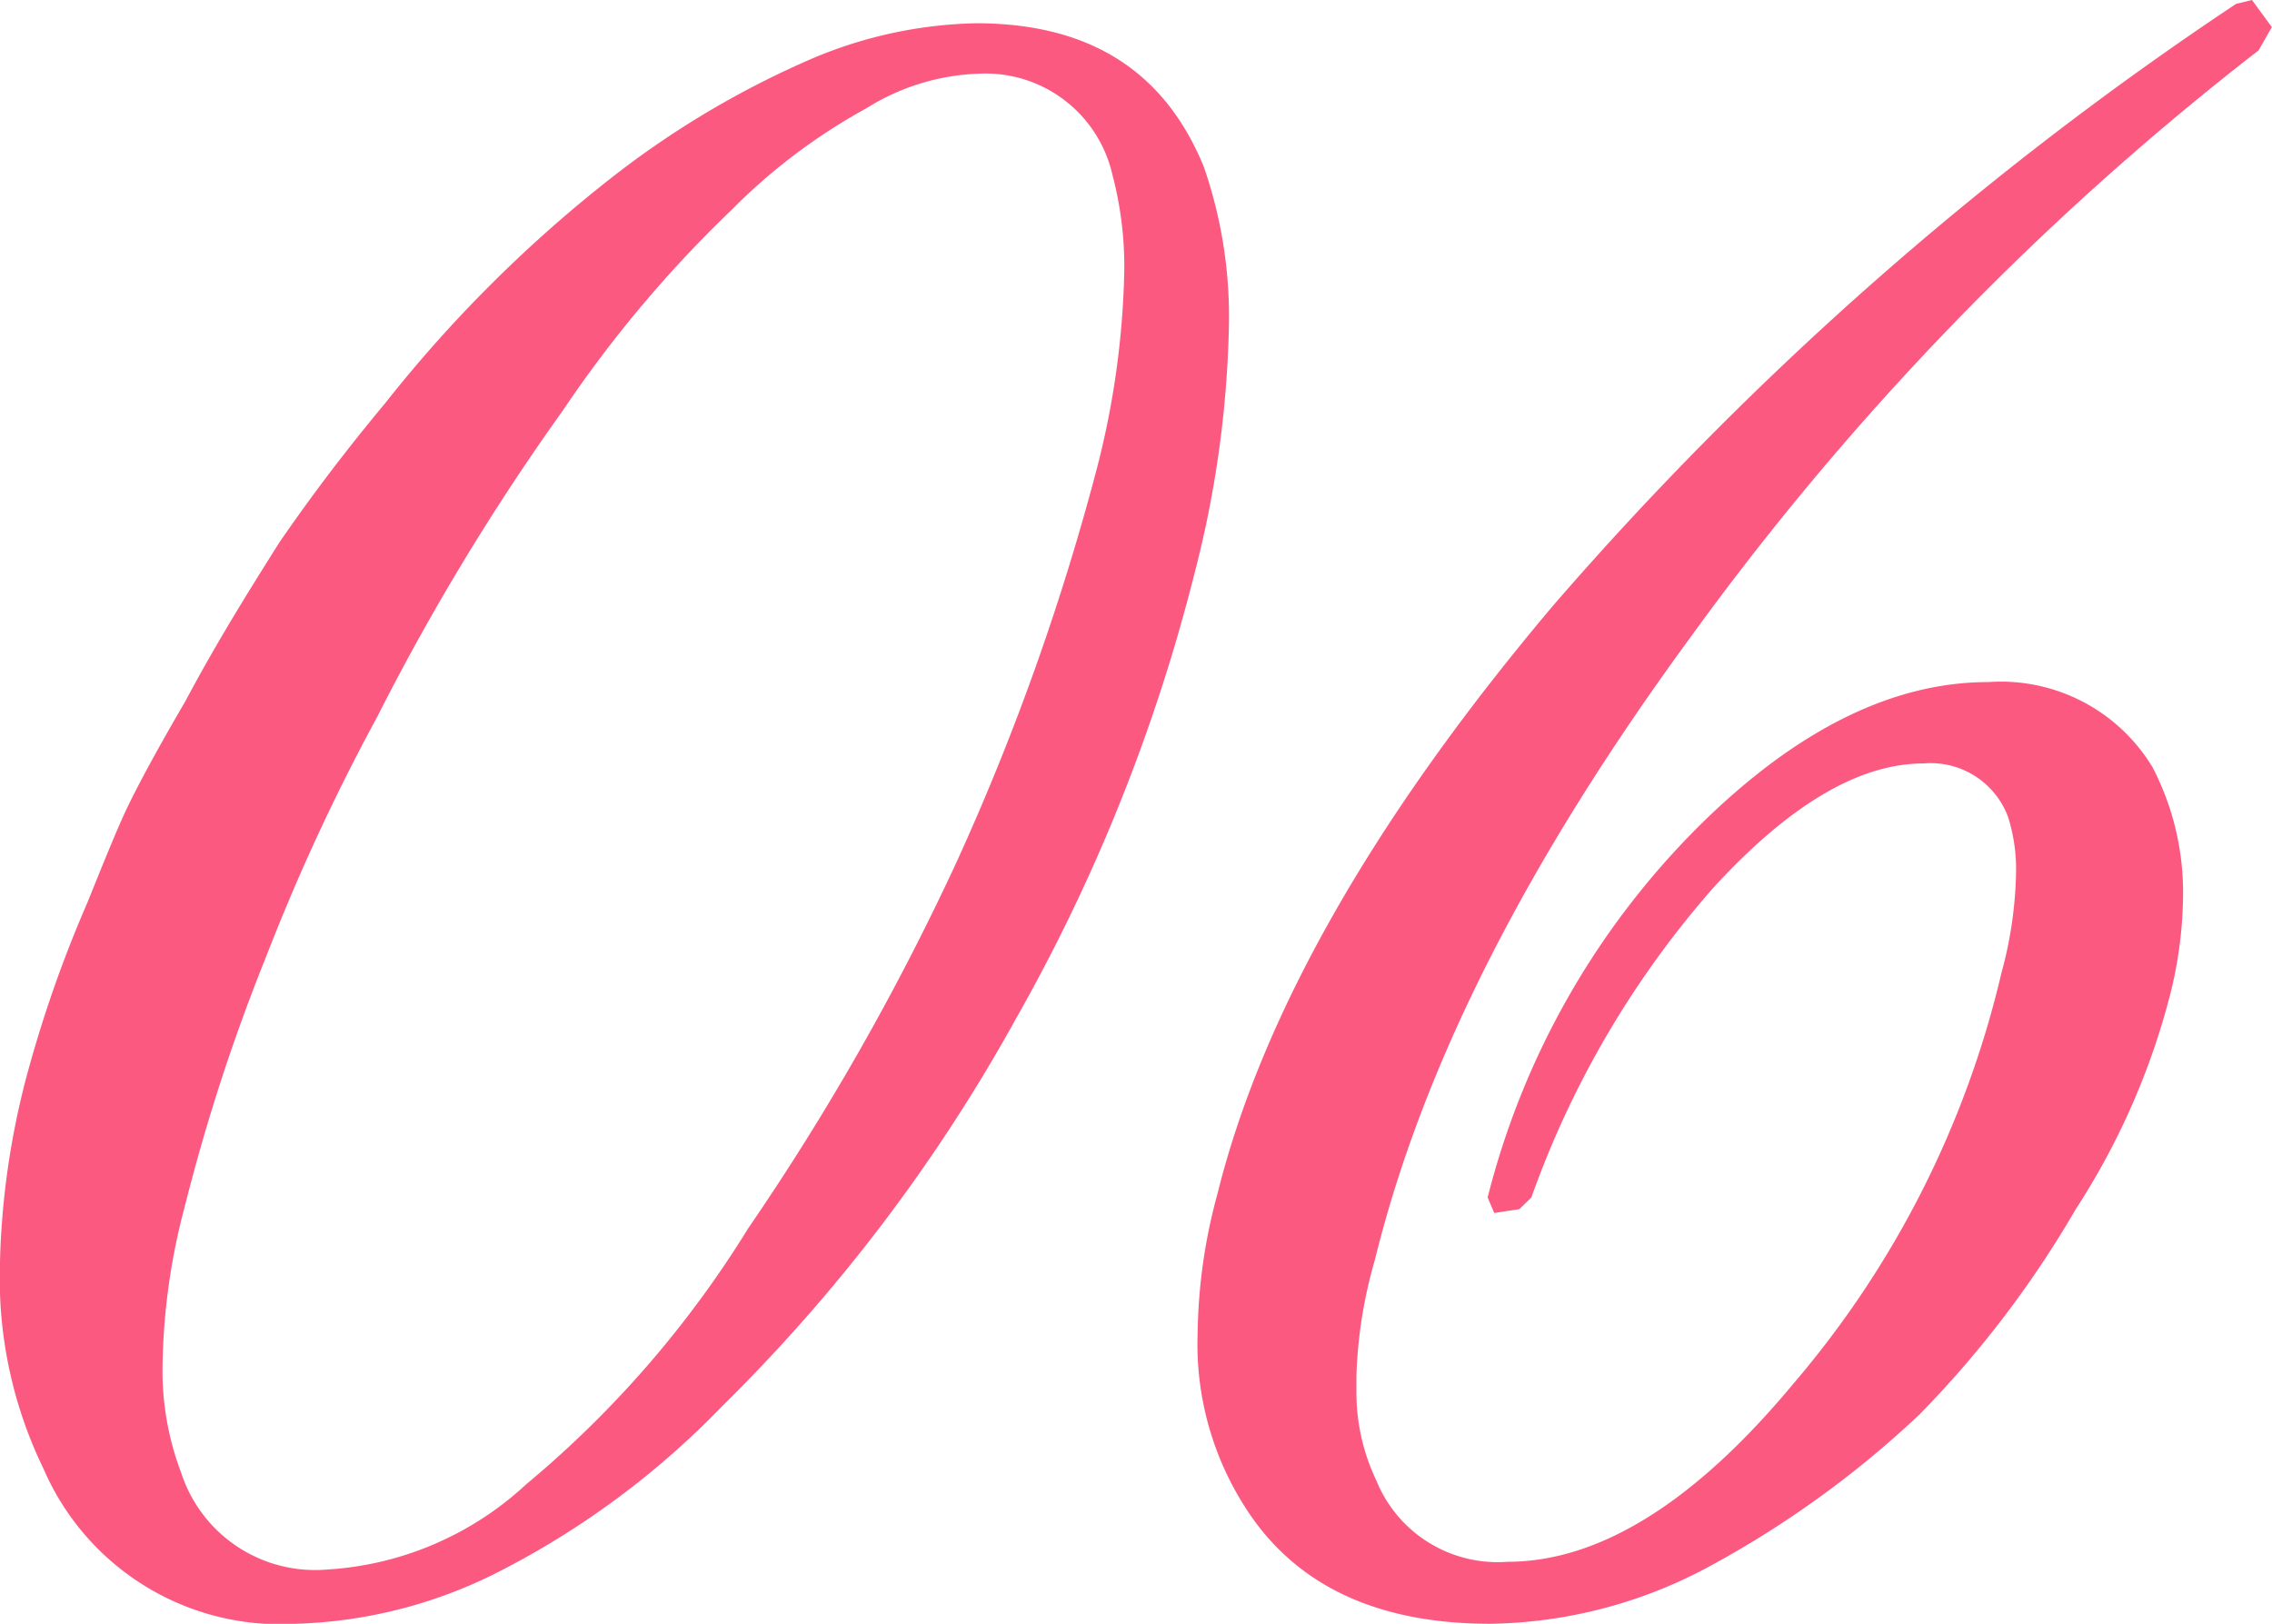 <svg xmlns="http://www.w3.org/2000/svg" width="58.625" height="41.9" viewBox="0 0 58.625 41.9">
  <defs>
    <style>
      .cls-1 {
        fill: #fc5981;
        fill-rule: evenodd;
      }
    </style>
  </defs>
  <path id="people-num06.svg_png_people-num06.png" data-name="people-num06.svg,png/people-num06.png" class="cls-1" d="M405.486,10844.3a53.378,53.378,0,0,1,2.871-6.2,60.705,60.705,0,0,1,4.786-7.9,31.627,31.627,0,0,1,4.375-5.2,15.122,15.122,0,0,1,3.452-2.6,5.836,5.836,0,0,1,2.939-.9,3.357,3.357,0,0,1,3.418,2.6,9.3,9.3,0,0,1,.308,2.5,22.028,22.028,0,0,1-.684,5,63.051,63.051,0,0,1-3.623,10.2,65.017,65.017,0,0,1-5.4,9.5,27.027,27.027,0,0,1-5.725,6.6,8.274,8.274,0,0,1-5.144,2.2,3.633,3.633,0,0,1-3.76-2.5,7.408,7.408,0,0,1-.479-2.8,16.755,16.755,0,0,1,.581-4.1A49.351,49.351,0,0,1,405.486,10844.3Zm6.119,15.8a21.7,21.7,0,0,0,5.639-4.2,43.61,43.61,0,0,0,7.588-10,46.063,46.063,0,0,0,4.614-11.5,27.5,27.5,0,0,0,.889-6.4,11.792,11.792,0,0,0-.649-4.1c-1.026-2.5-2.986-3.7-5.879-3.7a11.4,11.4,0,0,0-4.2.9,23.515,23.515,0,0,0-5.093,3,34.689,34.689,0,0,0-5.947,5.9q-1.5,1.8-2.735,3.6c-0.82,1.3-1.629,2.6-2.427,4.1-0.82,1.4-1.344,2.4-1.572,2.9-0.273.6-.593,1.4-0.957,2.3a32.177,32.177,0,0,0-1.572,4.5,20.667,20.667,0,0,0-.684,5,11.224,11.224,0,0,0,1.128,5.1,6.648,6.648,0,0,0,6.494,4A12.311,12.311,0,0,0,411.605,10860.1Zm31.236-17.6c1.926-2.1,3.731-3.2,5.418-3.2a2.128,2.128,0,0,1,2.187,1.4,4.468,4.468,0,0,1,.2,1.4,10.462,10.462,0,0,1-.376,2.6,25.11,25.11,0,0,1-5.366,10.6c-2.575,3.1-5.036,4.6-7.383,4.6a3.378,3.378,0,0,1-3.383-2.1,5.272,5.272,0,0,1-.513-2.3v-0.4a12.065,12.065,0,0,1,.479-3c1.23-5,3.93-10.3,8.1-16a74.247,74.247,0,0,1,14.7-15.2l0.342-.6-0.513-.7-0.41.1a87.194,87.194,0,0,0-17.6,15.5c-4.649,5.5-7.543,10.6-8.682,15.2a14.224,14.224,0,0,0-.513,3.6,7.8,7.8,0,0,0,1.231,4.5q1.914,3,6.323,3a12.252,12.252,0,0,0,5.5-1.4,25.727,25.727,0,0,0,5.571-4,26.71,26.71,0,0,0,4.034-5.3,18.7,18.7,0,0,0,2.426-5.5,10.787,10.787,0,0,0,.342-2.6,7,7,0,0,0-.786-3.3,4.572,4.572,0,0,0-4.238-2.2c-2.439,0-4.922,1.2-7.451,3.7a20.633,20.633,0,0,0-5.469,9.6l0.171,0.4,0.649-.1,0.308-.3A24.562,24.562,0,0,1,442.841,10842.5Z" transform="translate(-398.625 -10819.6)"/>
</svg>
